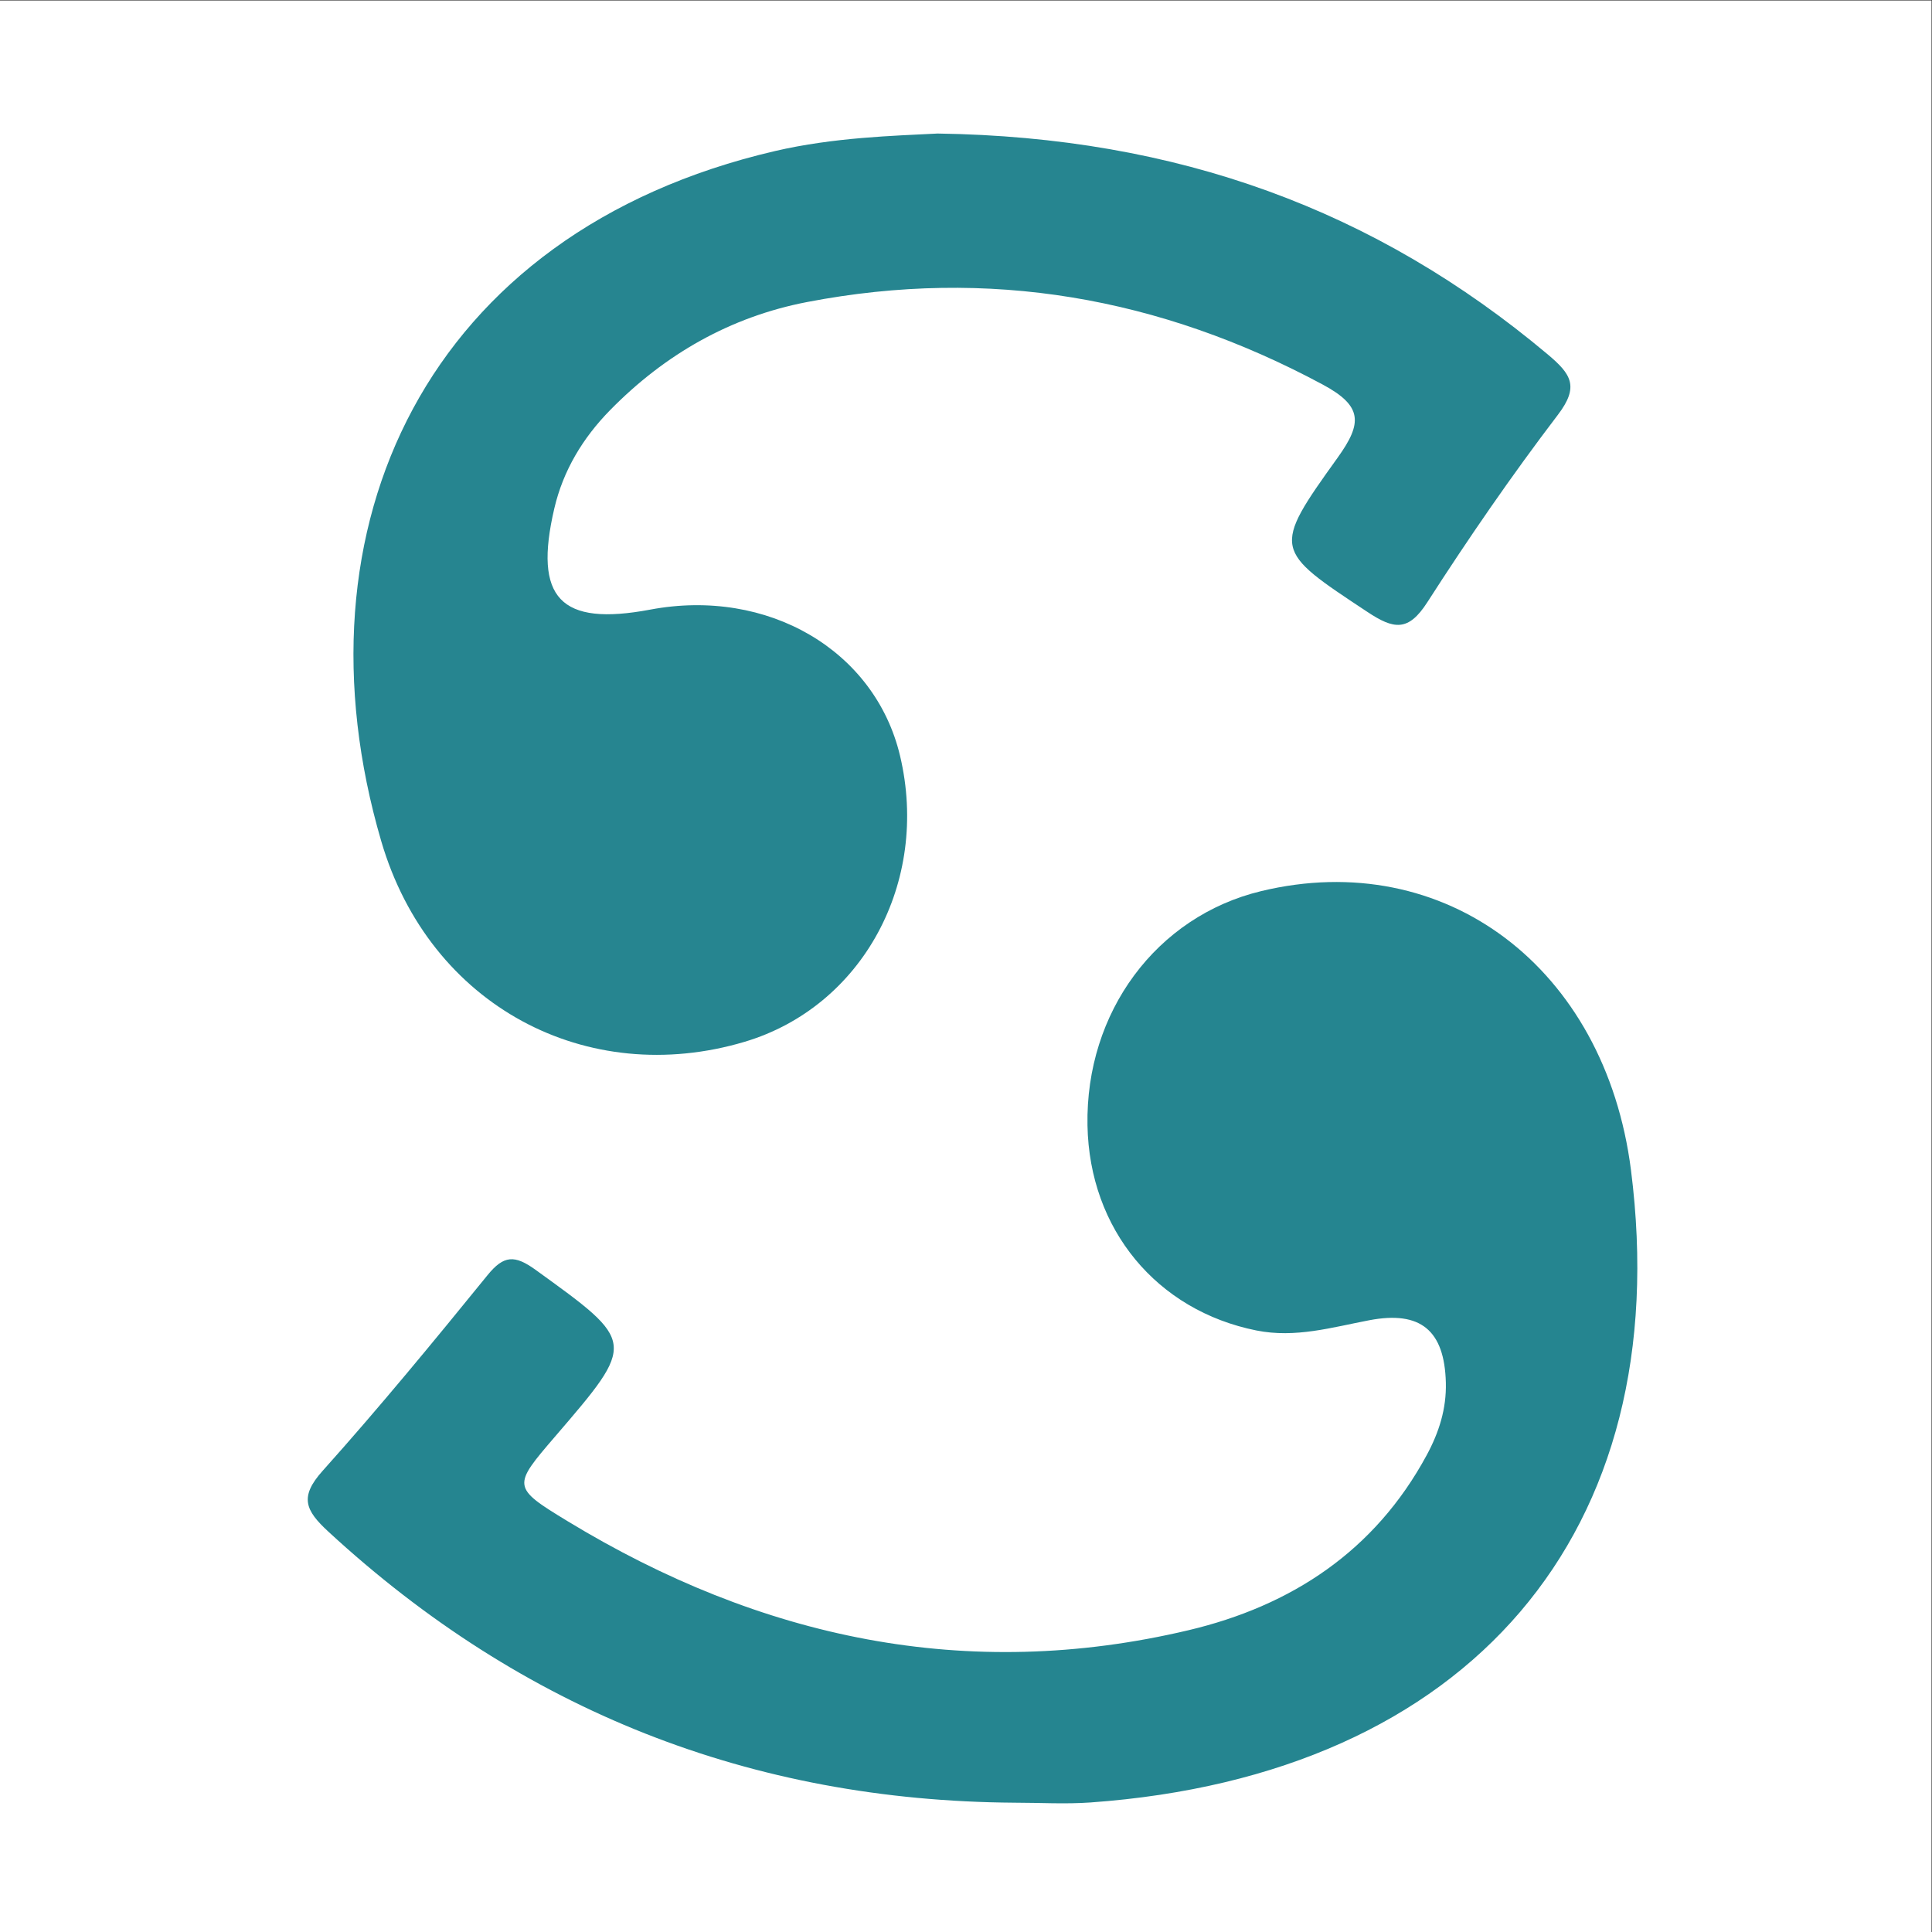 <?xml version="1.0" encoding="UTF-8" standalone="no"?>
<svg
   xmlns:dc="http://purl.org/dc/elements/1.1/"
   xmlns:cc="http://creativecommons.org/ns#"
   xmlns:rdf="http://www.w3.org/1999/02/22-rdf-syntax-ns#"
   xmlns:svg="http://www.w3.org/2000/svg"
   xmlns="http://www.w3.org/2000/svg"
   viewBox="0 0 200 200"
   height="200"
   width="200"
   xml:space="preserve"
   id="svg2"
   version="1.1"><rect x="0" y="0" width="200" height="200" fill="#333333" stroke="none"/><defs
     id="defs6"><clipPath
       id="clipPath20"
       clipPathUnits="userSpaceOnUse"><path
         id="path18"
         d="M 0,150 H 150 V 0 H 0 Z" /></clipPath></defs><g
     transform="matrix(1.333,0,0,-1.333,0,200)"
     id="g10"><path
       id="path12"
       style="fill:#ffffff;fill-opacity:1;fill-rule:nonzero;stroke:none"
       d="M 0,0 H 150 V 150 H 0 Z" /><g
       id="g14"><g
         clip-path="url(#clipPath20)"
         id="g16"><g
           transform="translate(78.781,10.042)"
           id="g22"><path
             id="path24"
             style="fill:#258590;fill-opacity:1;fill-rule:nonzero;stroke:none"
             d="m 0,0 c -20.456,0.139 -38.217,7.154 -53.283,21.052 -1.8,1.661 -2.256,2.695 -0.441,4.722 4.416,4.931 8.626,10.051 12.801,15.19 1.267,1.56 2.108,1.594 3.747,0.409 7.79,-5.632 7.833,-5.573 1.497,-12.944 -3.308,-3.849 -3.359,-3.934 0.992,-6.576 14.957,-9.084 30.975,-12.537 48.203,-8.459 7.984,1.89 14.471,6.141 18.496,13.591 0.957,1.77 1.544,3.602 1.49,5.644 -0.107,4.046 -1.953,5.599 -5.946,4.838 C 24.659,36.915 21.823,36.066 18.797,36.671 11.057,38.219 5.82,44.521 5.672,52.597 5.51,61.391 11.023,68.83 19.155,70.791 33.425,74.233 45.873,64.849 47.878,49.138 51.465,21.018 35.34,2.127 5.914,0.018 3.952,-0.122 1.972,0 0,0" /></g><g
           transform="translate(72.812,139.667)"
           id="g26"><path
             id="path28"
             style="fill:#268590;fill-opacity:1;fill-rule:nonzero;stroke:none"
             d="m 0,0 c 18.632,-0.271 34.02,-5.93 47.384,-17.152 1.832,-1.539 2.458,-2.499 0.789,-4.691 -3.582,-4.7 -6.944,-9.583 -10.139,-14.555 -1.481,-2.306 -2.604,-2.111 -4.653,-0.754 -7.278,4.82 -7.449,4.829 -2.304,11.993 1.925,2.681 1.932,4.001 -1.17,5.667 -12.638,6.786 -25.932,9.116 -40.026,6.41 -5.964,-1.145 -11.061,-4.061 -15.319,-8.404 -2.113,-2.156 -3.636,-4.677 -4.325,-7.623 -1.634,-6.985 0.465,-9.176 7.448,-7.862 9.125,1.717 17.454,-3.158 19.4,-11.354 2.33,-9.818 -2.923,-19.483 -12.072,-22.21 -12.201,-3.635 -24.457,2.727 -28.22,15.588 -7.128,24.362 3.503,47.292 30.587,53.589 C -8.065,-0.299 -3.416,-0.175 0,0" /></g></g></g></g></svg>